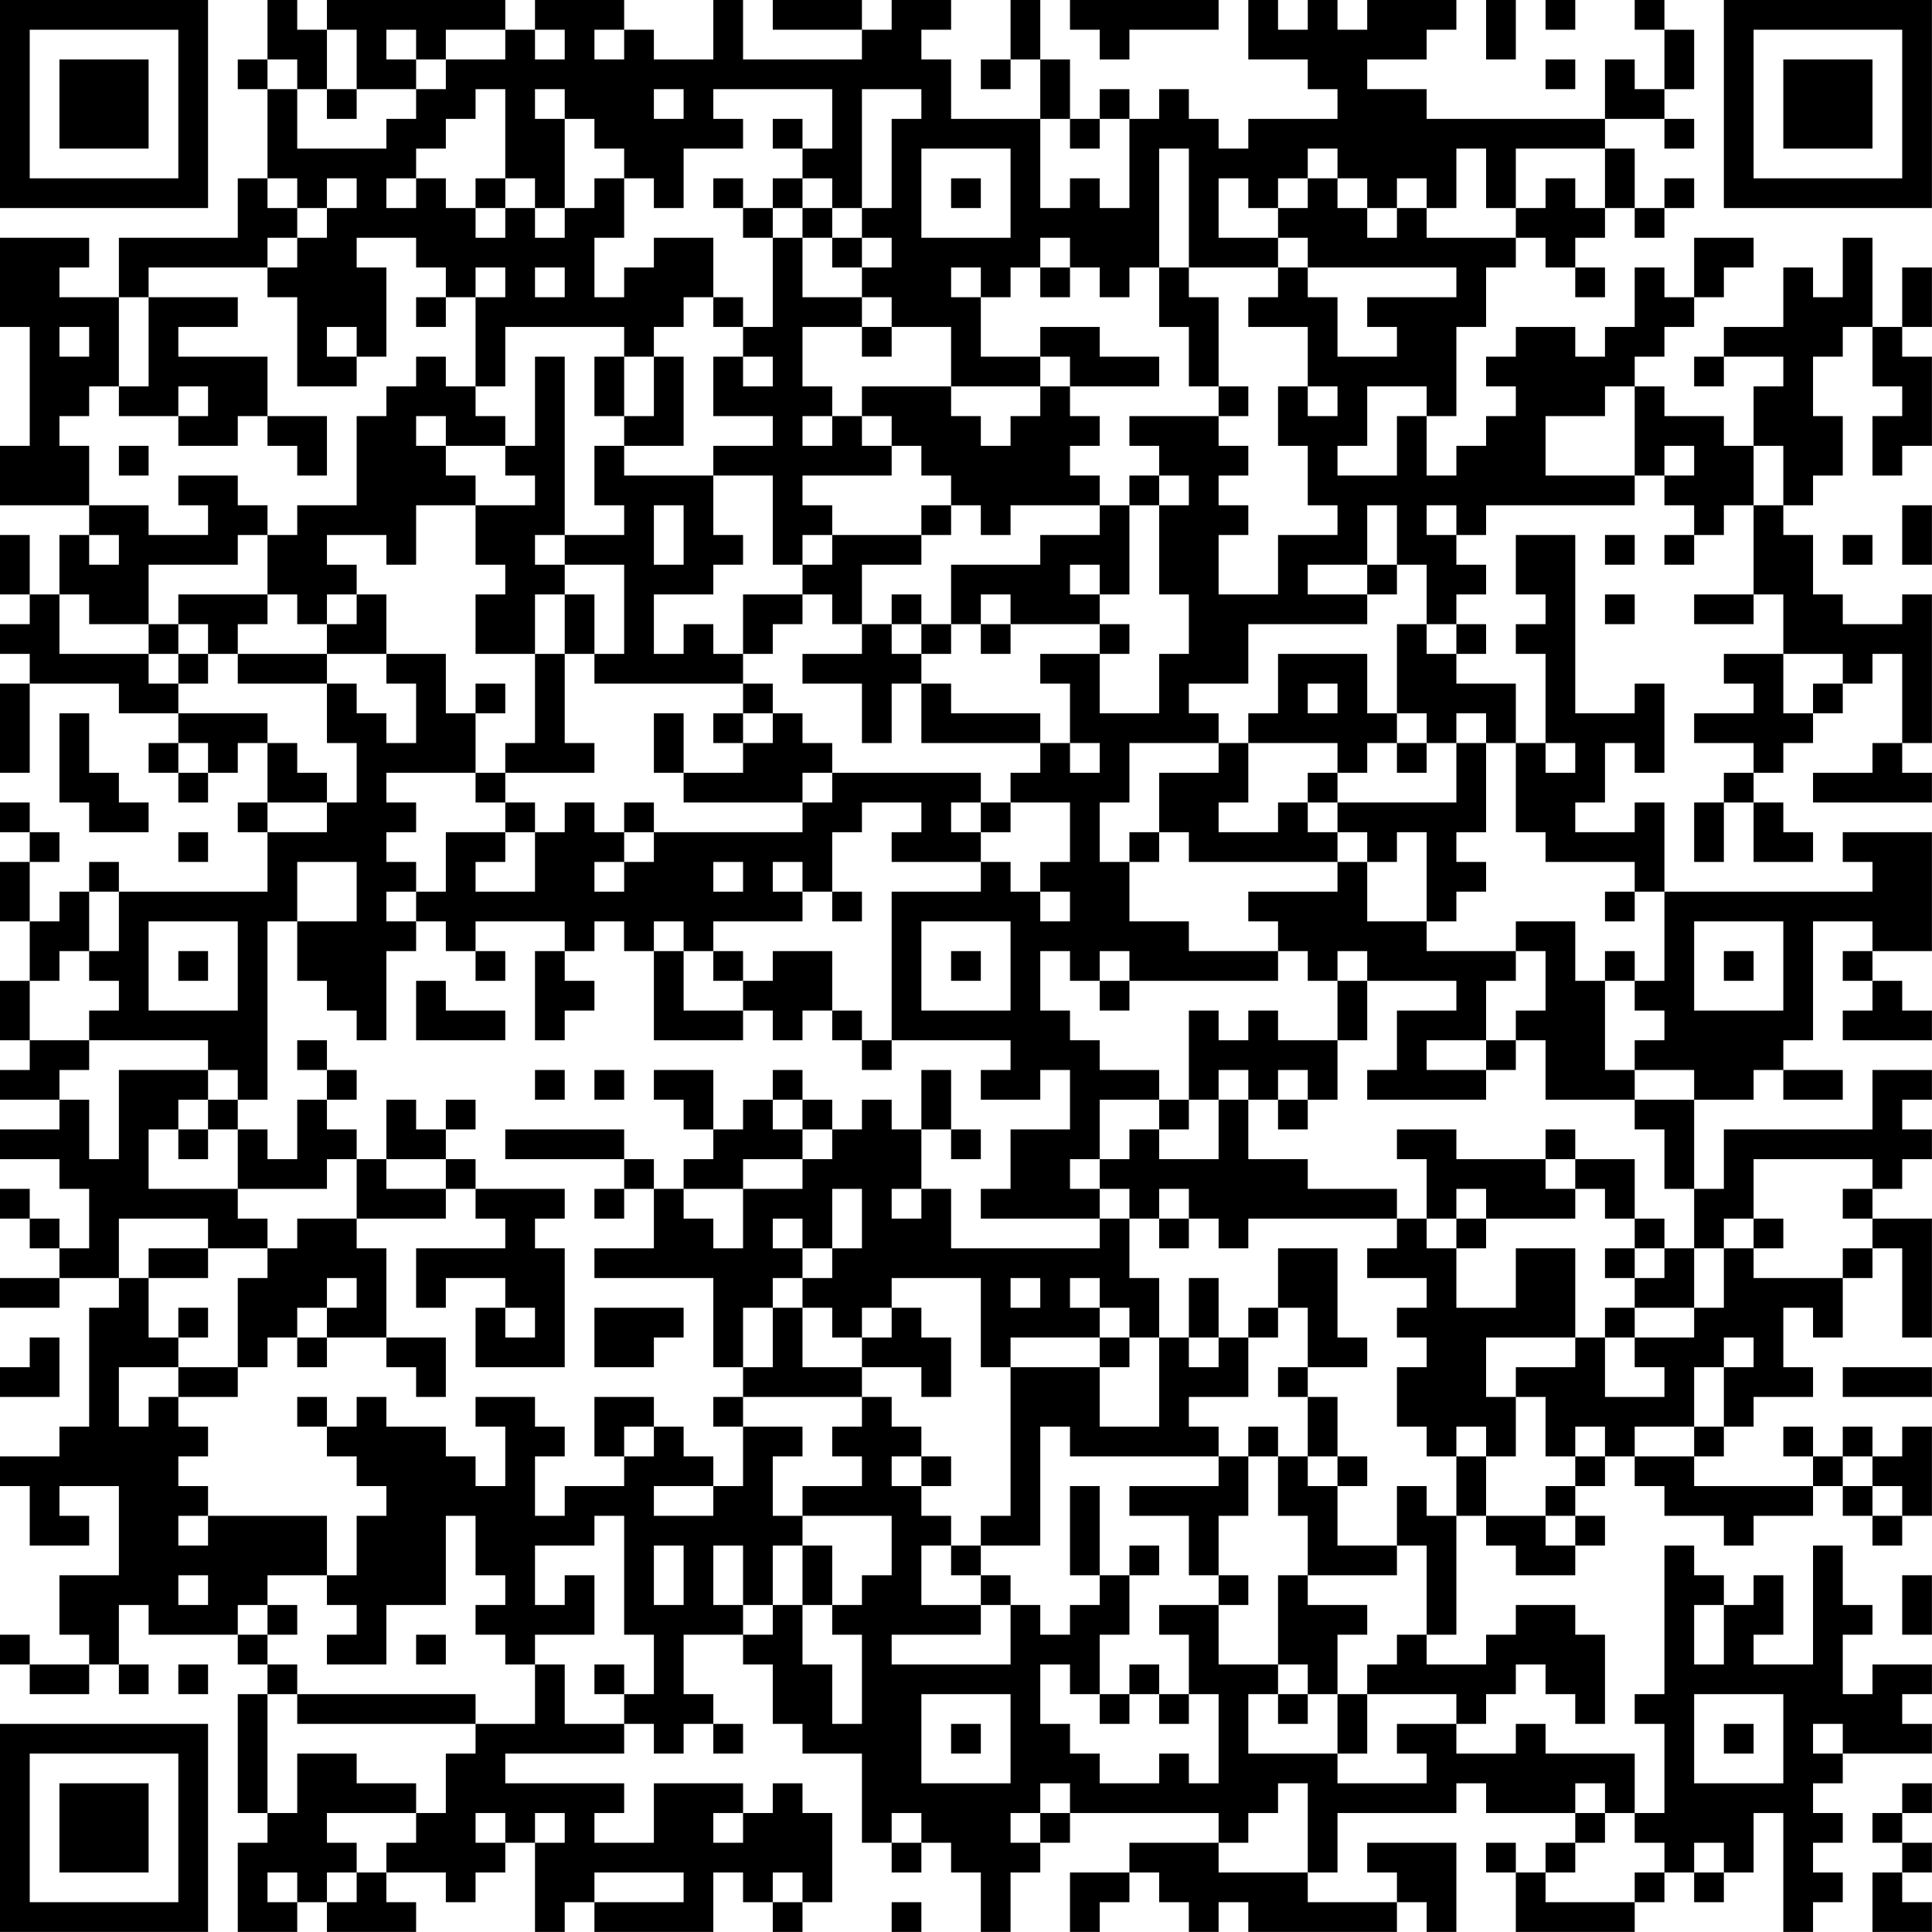 <?xml version="1.0" encoding="UTF-8"?>
<svg xmlns="http://www.w3.org/2000/svg" version="1.1" width="250" height="250" viewBox="0 0 250 250"><rect x="0" y="0" width="250" height="250" fill="#ffffff"/><g transform="scale(3.846)"><g transform="translate(0,0)"><path fill-rule="evenodd" d="M9 0L9 2L8 2L8 3L9 3L9 6L8 6L8 8L4 8L4 10L2 10L2 9L3 9L3 8L0 8L0 11L1 11L1 15L0 15L0 17L3 17L3 18L2 18L2 20L1 20L1 18L0 18L0 20L1 20L1 21L0 21L0 22L1 22L1 23L0 23L0 26L1 26L1 23L4 23L4 24L6 24L6 25L5 25L5 26L6 26L6 27L7 27L7 26L8 26L8 25L9 25L9 27L8 27L8 28L9 28L9 30L4 30L4 29L3 29L3 30L2 30L2 31L1 31L1 29L2 29L2 28L1 28L1 27L0 27L0 28L1 28L1 29L0 29L0 31L1 31L1 33L0 33L0 35L1 35L1 36L0 36L0 37L2 37L2 38L0 38L0 39L2 39L2 40L3 40L3 42L2 42L2 41L1 41L1 40L0 40L0 41L1 41L1 42L2 42L2 43L0 43L0 44L2 44L2 43L4 43L4 44L3 44L3 48L2 48L2 49L0 49L0 50L1 50L1 52L3 52L3 51L2 51L2 50L4 50L4 53L2 53L2 55L3 55L3 56L1 56L1 55L0 55L0 56L1 56L1 57L3 57L3 56L4 56L4 57L5 57L5 56L4 56L4 54L5 54L5 55L8 55L8 56L9 56L9 57L8 57L8 61L9 61L9 62L8 62L8 65L10 65L10 64L11 64L11 65L14 65L14 64L13 64L13 63L15 63L15 64L16 64L16 63L17 63L17 62L18 62L18 65L19 65L19 64L20 64L20 65L24 65L24 63L25 63L25 64L26 64L26 65L27 65L27 64L28 64L28 61L27 61L27 60L26 60L26 61L25 61L25 60L22 60L22 62L20 62L20 61L21 61L21 60L17 60L17 59L21 59L21 58L22 58L22 59L23 59L23 58L24 58L24 59L25 59L25 58L24 58L24 57L23 57L23 55L25 55L25 56L26 56L26 58L27 58L27 59L29 59L29 62L30 62L30 63L31 63L31 62L32 62L32 63L33 63L33 65L34 65L34 63L35 63L35 62L36 62L36 61L41 61L41 62L38 62L38 63L36 63L36 65L37 65L37 64L38 64L38 63L39 63L39 64L40 64L40 65L41 65L41 64L42 64L42 65L47 65L47 64L48 64L48 65L49 65L49 62L46 62L46 63L47 63L47 64L44 64L44 63L45 63L45 61L49 61L49 60L50 60L50 61L53 61L53 62L52 62L52 63L51 63L51 62L50 62L50 63L51 63L51 65L55 65L55 64L56 64L56 63L57 63L57 64L58 64L58 63L59 63L59 61L60 61L60 65L61 65L61 64L62 64L62 63L61 63L61 62L62 62L62 61L61 61L61 60L62 60L62 59L65 59L65 58L64 58L64 57L65 57L65 56L63 56L63 57L62 57L62 55L63 55L63 54L62 54L62 52L61 52L61 56L59 56L59 55L60 55L60 53L59 53L59 54L58 54L58 53L57 53L57 52L56 52L56 57L55 57L55 58L56 58L56 61L55 61L55 59L52 59L52 58L51 58L51 59L49 59L49 58L50 58L50 57L51 57L51 56L52 56L52 57L53 57L53 58L54 58L54 55L53 55L53 54L51 54L51 55L50 55L50 56L48 56L48 55L49 55L49 51L50 51L50 52L51 52L51 53L53 53L53 52L54 52L54 51L53 51L53 50L54 50L54 49L55 49L55 50L56 50L56 51L58 51L58 52L59 52L59 51L61 51L61 50L62 50L62 51L63 51L63 52L64 52L64 51L65 51L65 48L64 48L64 49L63 49L63 48L62 48L62 49L61 49L61 48L60 48L60 49L61 49L61 50L57 50L57 49L58 49L58 48L59 48L59 47L61 47L61 46L60 46L60 44L61 44L61 45L62 45L62 43L63 43L63 42L64 42L64 45L65 45L65 41L63 41L63 40L64 40L64 39L65 39L65 38L64 38L64 37L65 37L65 36L63 36L63 38L58 38L58 40L57 40L57 37L59 37L59 36L60 36L60 37L62 37L62 36L60 36L60 35L61 35L61 31L63 31L63 32L62 32L62 33L63 33L63 34L62 34L62 35L65 35L65 34L64 34L64 33L63 33L63 32L65 32L65 28L62 28L62 29L63 29L63 30L56 30L56 27L55 27L55 28L53 28L53 27L54 27L54 25L55 25L55 26L56 26L56 23L55 23L55 24L53 24L53 18L51 18L51 20L52 20L52 21L51 21L51 22L52 22L52 25L51 25L51 23L49 23L49 22L50 22L50 21L49 21L49 20L50 20L50 19L49 19L49 18L50 18L50 17L55 17L55 16L56 16L56 17L57 17L57 18L56 18L56 19L57 19L57 18L58 18L58 17L59 17L59 20L57 20L57 21L59 21L59 20L60 20L60 22L58 22L58 23L59 23L59 24L57 24L57 25L59 25L59 26L58 26L58 27L57 27L57 29L58 29L58 27L59 27L59 29L61 29L61 28L60 28L60 27L59 27L59 26L60 26L60 25L61 25L61 24L62 24L62 23L63 23L63 22L64 22L64 25L63 25L63 26L61 26L61 27L65 27L65 26L64 26L64 25L65 25L65 20L64 20L64 21L62 21L62 20L61 20L61 18L60 18L60 17L61 17L61 16L62 16L62 14L61 14L61 12L62 12L62 11L63 11L63 13L64 13L64 14L63 14L63 16L64 16L64 15L65 15L65 12L64 12L64 11L65 11L65 9L64 9L64 11L63 11L63 8L62 8L62 10L61 10L61 9L60 9L60 11L58 11L58 12L57 12L57 13L58 13L58 12L60 12L60 13L59 13L59 15L58 15L58 14L56 14L56 13L55 13L55 12L56 12L56 11L57 11L57 10L58 10L58 9L59 9L59 8L57 8L57 10L56 10L56 9L55 9L55 11L54 11L54 12L53 12L53 11L51 11L51 12L50 12L50 13L51 13L51 14L50 14L50 15L49 15L49 16L48 16L48 14L49 14L49 11L50 11L50 9L51 9L51 8L52 8L52 9L53 9L53 10L54 10L54 9L53 9L53 8L54 8L54 7L55 7L55 8L56 8L56 7L57 7L57 6L56 6L56 7L55 7L55 5L54 5L54 4L56 4L56 5L57 5L57 4L56 4L56 3L57 3L57 1L56 1L56 0L55 0L55 1L56 1L56 3L55 3L55 2L54 2L54 4L48 4L48 3L46 3L46 2L48 2L48 1L49 1L49 0L46 0L46 1L45 1L45 0L44 0L44 1L43 1L43 0L42 0L42 2L44 2L44 3L45 3L45 4L42 4L42 5L41 5L41 4L40 4L40 3L39 3L39 4L38 4L38 3L37 3L37 4L36 4L36 2L35 2L35 0L34 0L34 2L33 2L33 3L34 3L34 2L35 2L35 4L32 4L32 2L31 2L31 1L32 1L32 0L30 0L30 1L29 1L29 0L26 0L26 1L29 1L29 2L25 2L25 0L24 0L24 2L22 2L22 1L21 1L21 0L18 0L18 1L17 1L17 0L11 0L11 1L10 1L10 0ZM36 0L36 1L37 1L37 2L38 2L38 1L41 1L41 0ZM50 0L50 2L51 2L51 0ZM52 0L52 1L53 1L53 0ZM11 1L11 3L10 3L10 2L9 2L9 3L10 3L10 5L13 5L13 4L14 4L14 3L15 3L15 2L17 2L17 1L15 1L15 2L14 2L14 1L13 1L13 2L14 2L14 3L12 3L12 1ZM18 1L18 2L19 2L19 1ZM20 1L20 2L21 2L21 1ZM52 2L52 3L53 3L53 2ZM11 3L11 4L12 4L12 3ZM16 3L16 4L15 4L15 5L14 5L14 6L13 6L13 7L14 7L14 6L15 6L15 7L16 7L16 8L17 8L17 7L18 7L18 8L19 8L19 7L20 7L20 6L21 6L21 8L20 8L20 10L21 10L21 9L22 9L22 8L24 8L24 10L23 10L23 11L22 11L22 12L21 12L21 11L17 11L17 13L16 13L16 10L17 10L17 9L16 9L16 10L15 10L15 9L14 9L14 8L12 8L12 9L13 9L13 12L12 12L12 11L11 11L11 12L12 12L12 13L10 13L10 10L9 10L9 9L10 9L10 8L11 8L11 7L12 7L12 6L11 6L11 7L10 7L10 6L9 6L9 7L10 7L10 8L9 8L9 9L5 9L5 10L4 10L4 13L3 13L3 14L2 14L2 15L3 15L3 17L5 17L5 18L7 18L7 17L6 17L6 16L8 16L8 17L9 17L9 18L8 18L8 19L5 19L5 21L3 21L3 20L2 20L2 22L5 22L5 23L6 23L6 24L9 24L9 25L10 25L10 26L11 26L11 27L9 27L9 28L11 28L11 27L12 27L12 25L11 25L11 23L12 23L12 24L13 24L13 25L14 25L14 23L13 23L13 22L15 22L15 24L16 24L16 26L13 26L13 27L14 27L14 28L13 28L13 29L14 29L14 30L13 30L13 31L14 31L14 32L13 32L13 35L12 35L12 34L11 34L11 33L10 33L10 31L12 31L12 29L10 29L10 31L9 31L9 37L8 37L8 36L7 36L7 35L3 35L3 34L4 34L4 33L3 33L3 32L4 32L4 30L3 30L3 32L2 32L2 33L1 33L1 35L3 35L3 36L2 36L2 37L3 37L3 39L4 39L4 36L7 36L7 37L6 37L6 38L5 38L5 40L8 40L8 41L9 41L9 42L7 42L7 41L4 41L4 43L5 43L5 45L6 45L6 46L4 46L4 48L5 48L5 47L6 47L6 48L7 48L7 49L6 49L6 50L7 50L7 51L6 51L6 52L7 52L7 51L11 51L11 53L9 53L9 54L8 54L8 55L9 55L9 56L10 56L10 57L9 57L9 61L10 61L10 59L12 59L12 60L14 60L14 61L11 61L11 62L12 62L12 63L11 63L11 64L12 64L12 63L13 63L13 62L14 62L14 61L15 61L15 59L16 59L16 58L18 58L18 56L19 56L19 58L21 58L21 57L22 57L22 55L21 55L21 51L20 51L20 52L18 52L18 54L19 54L19 53L20 53L20 55L18 55L18 56L17 56L17 55L16 55L16 54L17 54L17 53L16 53L16 51L15 51L15 54L13 54L13 56L11 56L11 55L12 55L12 54L11 54L11 53L12 53L12 51L13 51L13 50L12 50L12 49L11 49L11 48L12 48L12 47L13 47L13 48L15 48L15 49L16 49L16 50L17 50L17 48L16 48L16 47L18 47L18 48L19 48L19 49L18 49L18 51L19 51L19 50L21 50L21 49L22 49L22 48L23 48L23 49L24 49L24 50L22 50L22 51L24 51L24 50L25 50L25 48L27 48L27 49L26 49L26 51L27 51L27 52L26 52L26 54L25 54L25 52L24 52L24 54L25 54L25 55L26 55L26 54L27 54L27 56L28 56L28 58L29 58L29 55L28 55L28 54L29 54L29 53L30 53L30 51L27 51L27 50L29 50L29 49L28 49L28 48L29 48L29 47L30 47L30 48L31 48L31 49L30 49L30 50L31 50L31 51L32 51L32 52L31 52L31 54L33 54L33 55L30 55L30 56L34 56L34 54L35 54L35 55L36 55L36 54L37 54L37 53L38 53L38 55L37 55L37 57L36 57L36 56L35 56L35 58L36 58L36 59L37 59L37 60L39 60L39 59L40 59L40 60L41 60L41 57L40 57L40 55L39 55L39 54L41 54L41 56L43 56L43 57L42 57L42 59L45 59L45 60L48 60L48 59L47 59L47 58L49 58L49 57L46 57L46 56L47 56L47 55L48 55L48 52L47 52L47 50L48 50L48 51L49 51L49 49L50 49L50 51L52 51L52 52L53 52L53 51L52 51L52 50L53 50L53 49L54 49L54 48L53 48L53 49L52 49L52 47L51 47L51 46L53 46L53 45L54 45L54 47L56 47L56 46L55 46L55 45L57 45L57 44L58 44L58 42L59 42L59 43L62 43L62 42L63 42L63 41L62 41L62 40L63 40L63 39L59 39L59 41L58 41L58 42L57 42L57 40L56 40L56 38L55 38L55 37L57 37L57 36L55 36L55 35L56 35L56 34L55 34L55 33L56 33L56 30L55 30L55 29L52 29L52 28L51 28L51 25L50 25L50 24L49 24L49 25L48 25L48 24L47 24L47 21L48 21L48 22L49 22L49 21L48 21L48 19L47 19L47 17L46 17L46 19L44 19L44 20L46 20L46 21L42 21L42 23L40 23L40 24L41 24L41 25L38 25L38 27L37 27L37 29L38 29L38 31L40 31L40 32L43 32L43 33L38 33L38 32L37 32L37 33L36 33L36 32L35 32L35 34L36 34L36 35L37 35L37 36L39 36L39 37L37 37L37 39L36 39L36 40L37 40L37 41L33 41L33 40L34 40L34 38L36 38L36 36L35 36L35 37L33 37L33 36L34 36L34 35L30 35L30 30L33 30L33 29L34 29L34 30L35 30L35 31L36 31L36 30L35 30L35 29L36 29L36 27L34 27L34 26L35 26L35 25L36 25L36 26L37 26L37 25L36 25L36 23L35 23L35 22L37 22L37 24L39 24L39 22L40 22L40 20L39 20L39 17L40 17L40 16L39 16L39 15L38 15L38 14L41 14L41 15L42 15L42 16L41 16L41 17L42 17L42 18L41 18L41 20L43 20L43 18L45 18L45 17L44 17L44 15L43 15L43 13L44 13L44 14L45 14L45 13L44 13L44 11L42 11L42 10L43 10L43 9L44 9L44 10L45 10L45 12L47 12L47 11L46 11L46 10L49 10L49 9L44 9L44 8L43 8L43 7L44 7L44 6L45 6L45 7L46 7L46 8L47 8L47 7L48 7L48 8L51 8L51 7L52 7L52 6L53 6L53 7L54 7L54 5L51 5L51 7L50 7L50 5L49 5L49 7L48 7L48 6L47 6L47 7L46 7L46 6L45 6L45 5L44 5L44 6L43 6L43 7L42 7L42 6L41 6L41 8L43 8L43 9L40 9L40 5L39 5L39 9L38 9L38 10L37 10L37 9L36 9L36 8L35 8L35 9L34 9L34 10L33 10L33 9L32 9L32 10L33 10L33 12L35 12L35 13L32 13L32 11L30 11L30 10L29 10L29 9L30 9L30 8L29 8L29 7L30 7L30 4L31 4L31 3L29 3L29 7L28 7L28 6L27 6L27 5L28 5L28 3L24 3L24 4L25 4L25 5L23 5L23 7L22 7L22 6L21 6L21 5L20 5L20 4L19 4L19 3L18 3L18 4L19 4L19 7L18 7L18 6L17 6L17 3ZM22 3L22 4L23 4L23 3ZM26 4L26 5L27 5L27 4ZM35 4L35 7L36 7L36 6L37 6L37 7L38 7L38 4L37 4L37 5L36 5L36 4ZM31 5L31 8L34 8L34 5ZM16 6L16 7L17 7L17 6ZM24 6L24 7L25 7L25 8L26 8L26 11L25 11L25 10L24 10L24 11L25 11L25 12L24 12L24 14L26 14L26 15L24 15L24 16L21 16L21 15L23 15L23 12L22 12L22 14L21 14L21 12L20 12L20 14L21 14L21 15L20 15L20 17L21 17L21 18L19 18L19 12L18 12L18 15L17 15L17 14L16 14L16 13L15 13L15 12L14 12L14 13L13 13L13 14L12 14L12 17L10 17L10 18L9 18L9 20L6 20L6 21L5 21L5 22L6 22L6 23L7 23L7 22L8 22L8 23L11 23L11 22L13 22L13 20L12 20L12 19L11 19L11 18L13 18L13 19L14 19L14 17L16 17L16 19L17 19L17 20L16 20L16 22L18 22L18 25L17 25L17 26L16 26L16 27L17 27L17 28L15 28L15 30L14 30L14 31L15 31L15 32L16 32L16 33L17 33L17 32L16 32L16 31L19 31L19 32L18 32L18 35L19 35L19 34L20 34L20 33L19 33L19 32L20 32L20 31L21 31L21 32L22 32L22 35L25 35L25 34L26 34L26 35L27 35L27 34L28 34L28 35L29 35L29 36L30 36L30 35L29 35L29 34L28 34L28 32L26 32L26 33L25 33L25 32L24 32L24 31L27 31L27 30L28 30L28 31L29 31L29 30L28 30L28 28L29 28L29 27L31 27L31 28L30 28L30 29L33 29L33 28L34 28L34 27L33 27L33 26L28 26L28 25L27 25L27 24L26 24L26 23L25 23L25 22L26 22L26 21L27 21L27 20L28 20L28 21L29 21L29 22L27 22L27 23L29 23L29 25L30 25L30 23L31 23L31 25L35 25L35 24L32 24L32 23L31 23L31 22L32 22L32 21L33 21L33 22L34 22L34 21L37 21L37 22L38 22L38 21L37 21L37 20L38 20L38 17L39 17L39 16L38 16L38 17L37 17L37 16L36 16L36 15L37 15L37 14L36 14L36 13L39 13L39 12L37 12L37 11L35 11L35 12L36 12L36 13L35 13L35 14L34 14L34 15L33 15L33 14L32 14L32 13L29 13L29 14L28 14L28 13L27 13L27 11L29 11L29 12L30 12L30 11L29 11L29 10L27 10L27 8L28 8L28 9L29 9L29 8L28 8L28 7L27 7L27 6L26 6L26 7L25 7L25 6ZM32 6L32 7L33 7L33 6ZM26 7L26 8L27 8L27 7ZM18 9L18 10L19 10L19 9ZM35 9L35 10L36 10L36 9ZM39 9L39 11L40 11L40 13L41 13L41 14L42 14L42 13L41 13L41 10L40 10L40 9ZM5 10L5 13L4 13L4 14L6 14L6 15L8 15L8 14L9 14L9 15L10 15L10 16L11 16L11 14L9 14L9 12L6 12L6 11L8 11L8 10ZM14 10L14 11L15 11L15 10ZM2 11L2 12L3 12L3 11ZM25 12L25 13L26 13L26 12ZM6 13L6 14L7 14L7 13ZM46 13L46 15L45 15L45 16L47 16L47 14L48 14L48 13ZM54 13L54 14L52 14L52 16L55 16L55 13ZM14 14L14 15L15 15L15 16L16 16L16 17L18 17L18 16L17 16L17 15L15 15L15 14ZM27 14L27 15L28 15L28 14ZM29 14L29 15L30 15L30 16L27 16L27 17L28 17L28 18L27 18L27 19L26 19L26 16L24 16L24 18L25 18L25 19L24 19L24 20L22 20L22 22L23 22L23 21L24 21L24 22L25 22L25 20L27 20L27 19L28 19L28 18L31 18L31 19L29 19L29 21L30 21L30 22L31 22L31 21L32 21L32 19L35 19L35 18L37 18L37 17L34 17L34 18L33 18L33 17L32 17L32 16L31 16L31 15L30 15L30 14ZM4 15L4 16L5 16L5 15ZM56 15L56 16L57 16L57 15ZM59 15L59 17L60 17L60 15ZM22 17L22 19L23 19L23 17ZM31 17L31 18L32 18L32 17ZM48 17L48 18L49 18L49 17ZM64 17L64 19L65 19L65 17ZM3 18L3 19L4 19L4 18ZM18 18L18 19L19 19L19 20L18 20L18 22L19 22L19 25L20 25L20 26L17 26L17 27L18 27L18 28L17 28L17 29L16 29L16 30L18 30L18 28L19 28L19 27L20 27L20 28L21 28L21 29L20 29L20 30L21 30L21 29L22 29L22 28L27 28L27 27L28 27L28 26L27 26L27 27L23 27L23 26L25 26L25 25L26 25L26 24L25 24L25 23L20 23L20 22L21 22L21 19L19 19L19 18ZM54 18L54 19L55 19L55 18ZM62 18L62 19L63 19L63 18ZM36 19L36 20L37 20L37 19ZM46 19L46 20L47 20L47 19ZM9 20L9 21L8 21L8 22L11 22L11 21L12 21L12 20L11 20L11 21L10 21L10 20ZM19 20L19 22L20 22L20 20ZM30 20L30 21L31 21L31 20ZM33 20L33 21L34 21L34 20ZM54 20L54 21L55 21L55 20ZM6 21L6 22L7 22L7 21ZM43 22L43 24L42 24L42 25L41 25L41 26L39 26L39 28L38 28L38 29L39 29L39 28L40 28L40 29L45 29L45 30L42 30L42 31L43 31L43 32L44 32L44 33L45 33L45 35L43 35L43 34L42 34L42 35L41 35L41 34L40 34L40 37L39 37L39 38L38 38L38 39L37 39L37 40L38 40L38 41L37 41L37 42L32 42L32 40L31 40L31 38L32 38L32 39L33 39L33 38L32 38L32 36L31 36L31 38L30 38L30 37L29 37L29 38L28 38L28 37L27 37L27 36L26 36L26 37L25 37L25 38L24 38L24 36L22 36L22 37L23 37L23 38L24 38L24 39L23 39L23 40L22 40L22 39L21 39L21 38L17 38L17 39L21 39L21 40L20 40L20 41L21 41L21 40L22 40L22 42L20 42L20 43L24 43L24 46L25 46L25 47L24 47L24 48L25 48L25 47L29 47L29 46L31 46L31 47L32 47L32 45L31 45L31 44L30 44L30 43L33 43L33 46L34 46L34 51L33 51L33 52L32 52L32 53L33 53L33 54L34 54L34 53L33 53L33 52L35 52L35 48L36 48L36 49L41 49L41 50L38 50L38 51L40 51L40 53L41 53L41 54L42 54L42 53L41 53L41 51L42 51L42 49L43 49L43 51L44 51L44 53L43 53L43 56L44 56L44 57L43 57L43 58L44 58L44 57L45 57L45 59L46 59L46 57L45 57L45 55L46 55L46 54L44 54L44 53L47 53L47 52L45 52L45 50L46 50L46 49L45 49L45 47L44 47L44 46L46 46L46 45L45 45L45 42L43 42L43 44L42 44L42 45L41 45L41 43L40 43L40 45L39 45L39 43L38 43L38 41L39 41L39 42L40 42L40 41L41 41L41 42L42 42L42 41L47 41L47 42L46 42L46 43L48 43L48 44L47 44L47 45L48 45L48 46L47 46L47 48L48 48L48 49L49 49L49 48L50 48L50 49L51 49L51 47L50 47L50 45L53 45L53 42L51 42L51 44L49 44L49 42L50 42L50 41L53 41L53 40L54 40L54 41L55 41L55 42L54 42L54 43L55 43L55 44L54 44L54 45L55 45L55 44L57 44L57 42L56 42L56 41L55 41L55 39L53 39L53 38L52 38L52 39L49 39L49 38L47 38L47 39L48 39L48 41L47 41L47 40L44 40L44 39L42 39L42 37L43 37L43 38L44 38L44 37L45 37L45 35L46 35L46 33L49 33L49 34L47 34L47 36L46 36L46 37L50 37L50 36L51 36L51 35L52 35L52 37L55 37L55 36L54 36L54 33L55 33L55 32L54 32L54 33L53 33L53 31L51 31L51 32L48 32L48 31L49 31L49 30L50 30L50 29L49 29L49 28L50 28L50 25L49 25L49 27L45 27L45 26L46 26L46 25L47 25L47 26L48 26L48 25L47 25L47 24L46 24L46 22ZM60 22L60 24L61 24L61 23L62 23L62 22ZM16 23L16 24L17 24L17 23ZM44 23L44 24L45 24L45 23ZM2 24L2 27L3 27L3 28L5 28L5 27L4 27L4 26L3 26L3 24ZM22 24L22 26L23 26L23 24ZM24 24L24 25L25 25L25 24ZM6 25L6 26L7 26L7 25ZM42 25L42 27L41 27L41 28L43 28L43 27L44 27L44 28L45 28L45 29L46 29L46 31L48 31L48 28L47 28L47 29L46 29L46 28L45 28L45 27L44 27L44 26L45 26L45 25ZM52 25L52 26L53 26L53 25ZM21 27L21 28L22 28L22 27ZM32 27L32 28L33 28L33 27ZM6 28L6 29L7 29L7 28ZM24 29L24 30L25 30L25 29ZM26 29L26 30L27 30L27 29ZM54 30L54 31L55 31L55 30ZM5 31L5 34L8 34L8 31ZM22 31L22 32L23 32L23 34L25 34L25 33L24 33L24 32L23 32L23 31ZM31 31L31 34L34 34L34 31ZM57 31L57 34L60 34L60 31ZM6 32L6 33L7 33L7 32ZM32 32L32 33L33 33L33 32ZM45 32L45 33L46 33L46 32ZM51 32L51 33L50 33L50 35L48 35L48 36L50 36L50 35L51 35L51 34L52 34L52 32ZM58 32L58 33L59 33L59 32ZM14 33L14 35L17 35L17 34L15 34L15 33ZM37 33L37 34L38 34L38 33ZM10 35L10 36L11 36L11 37L10 37L10 39L9 39L9 38L8 38L8 37L7 37L7 38L6 38L6 39L7 39L7 38L8 38L8 40L11 40L11 39L12 39L12 41L10 41L10 42L9 42L9 43L8 43L8 46L6 46L6 47L8 47L8 46L9 46L9 45L10 45L10 46L11 46L11 45L13 45L13 46L14 46L14 47L15 47L15 45L13 45L13 42L12 42L12 41L15 41L15 40L16 40L16 41L17 41L17 42L14 42L14 44L15 44L15 43L17 43L17 44L16 44L16 46L19 46L19 42L18 42L18 41L19 41L19 40L16 40L16 39L15 39L15 38L16 38L16 37L15 37L15 38L14 38L14 37L13 37L13 39L12 39L12 38L11 38L11 37L12 37L12 36L11 36L11 35ZM18 36L18 37L19 37L19 36ZM20 36L20 37L21 37L21 36ZM41 36L41 37L40 37L40 38L39 38L39 39L41 39L41 37L42 37L42 36ZM43 36L43 37L44 37L44 36ZM26 37L26 38L27 38L27 39L25 39L25 40L23 40L23 41L24 41L24 42L25 42L25 40L27 40L27 39L28 39L28 38L27 38L27 37ZM13 39L13 40L15 40L15 39ZM52 39L52 40L53 40L53 39ZM28 40L28 42L27 42L27 41L26 41L26 42L27 42L27 43L26 43L26 44L25 44L25 46L26 46L26 44L27 44L27 46L29 46L29 45L30 45L30 44L29 44L29 45L28 45L28 44L27 44L27 43L28 43L28 42L29 42L29 40ZM30 40L30 41L31 41L31 40ZM39 40L39 41L40 41L40 40ZM49 40L49 41L48 41L48 42L49 42L49 41L50 41L50 40ZM59 41L59 42L60 42L60 41ZM5 42L5 43L7 43L7 42ZM55 42L55 43L56 43L56 42ZM11 43L11 44L10 44L10 45L11 45L11 44L12 44L12 43ZM34 43L34 44L35 44L35 43ZM36 43L36 44L37 44L37 45L34 45L34 46L37 46L37 48L39 48L39 45L38 45L38 44L37 44L37 43ZM6 44L6 45L7 45L7 44ZM17 44L17 45L18 45L18 44ZM20 44L20 46L22 46L22 45L23 45L23 44ZM43 44L43 45L42 45L42 47L40 47L40 48L41 48L41 49L42 49L42 48L43 48L43 49L44 49L44 50L45 50L45 49L44 49L44 47L43 47L43 46L44 46L44 44ZM1 45L1 46L0 46L0 47L2 47L2 45ZM37 45L37 46L38 46L38 45ZM40 45L40 46L41 46L41 45ZM58 45L58 46L57 46L57 48L55 48L55 49L57 49L57 48L58 48L58 46L59 46L59 45ZM62 46L62 47L65 47L65 46ZM10 47L10 48L11 48L11 47ZM20 47L20 49L21 49L21 48L22 48L22 47ZM31 49L31 50L32 50L32 49ZM62 49L62 50L63 50L63 51L64 51L64 50L63 50L63 49ZM36 50L36 53L37 53L37 50ZM22 52L22 54L23 54L23 52ZM27 52L27 54L28 54L28 52ZM38 52L38 53L39 53L39 52ZM6 53L6 54L7 54L7 53ZM64 53L64 55L65 55L65 53ZM9 54L9 55L10 55L10 54ZM57 54L57 56L58 56L58 54ZM14 55L14 56L15 56L15 55ZM6 56L6 57L7 57L7 56ZM20 56L20 57L21 57L21 56ZM38 56L38 57L37 57L37 58L38 58L38 57L39 57L39 58L40 58L40 57L39 57L39 56ZM10 57L10 58L16 58L16 57ZM31 57L31 60L34 60L34 57ZM57 57L57 60L60 60L60 57ZM32 58L32 59L33 59L33 58ZM58 58L58 59L59 59L59 58ZM61 58L61 59L62 59L62 58ZM35 60L35 61L34 61L34 62L35 62L35 61L36 61L36 60ZM43 60L43 61L42 61L42 62L41 62L41 63L44 63L44 60ZM53 60L53 61L54 61L54 62L53 62L53 63L52 63L52 64L55 64L55 63L56 63L56 62L55 62L55 61L54 61L54 60ZM64 60L64 61L63 61L63 62L64 62L64 63L63 63L63 65L65 65L65 64L64 64L64 63L65 63L65 62L64 62L64 61L65 61L65 60ZM16 61L16 62L17 62L17 61ZM18 61L18 62L19 62L19 61ZM24 61L24 62L25 62L25 61ZM30 61L30 62L31 62L31 61ZM57 62L57 63L58 63L58 62ZM9 63L9 64L10 64L10 63ZM20 63L20 64L23 64L23 63ZM26 63L26 64L27 64L27 63ZM30 64L30 65L31 65L31 64ZM0 0L0 7L7 7L7 0ZM1 1L1 6L6 6L6 1ZM2 2L2 5L5 5L5 2ZM58 0L58 7L65 7L65 0ZM59 1L59 6L64 6L64 1ZM60 2L60 5L63 5L63 2ZM0 58L0 65L7 65L7 58ZM1 59L1 64L6 64L6 59ZM2 60L2 63L5 63L5 60Z" fill="#000000"/></g></g></svg>
